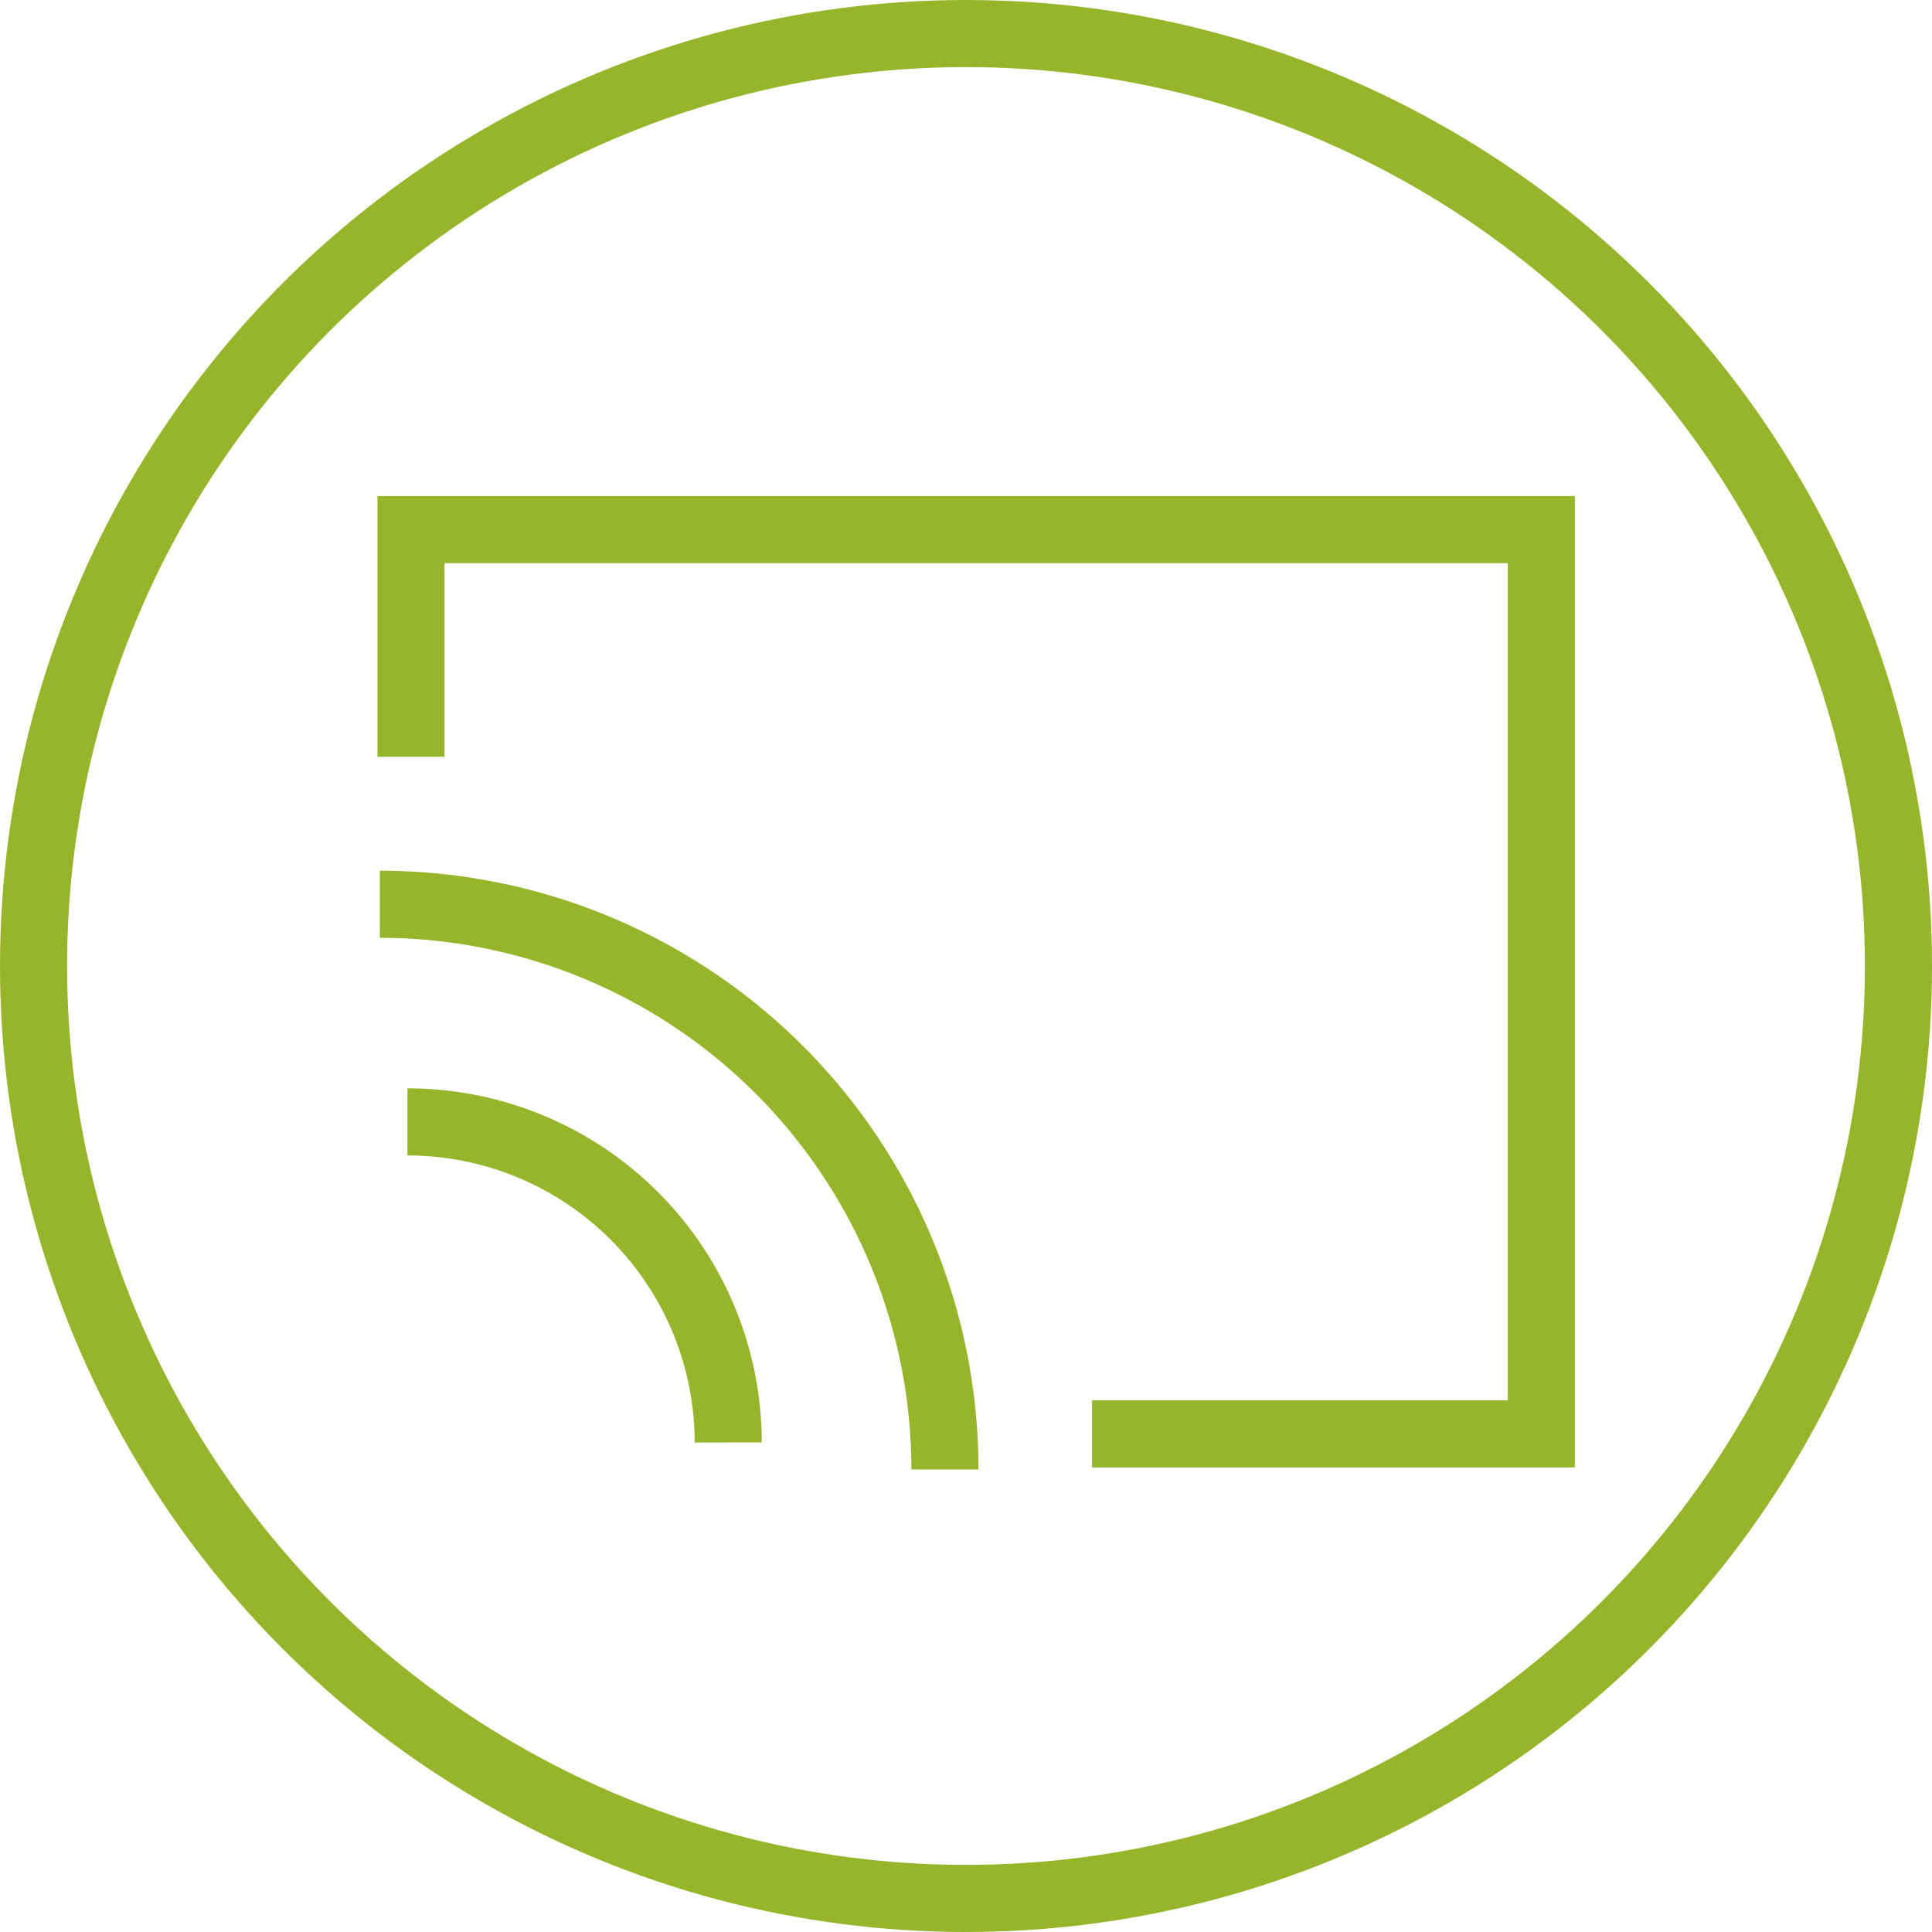 <svg xmlns="http://www.w3.org/2000/svg" width="115.17" height="115.17" viewBox="0 0 115.17 115.17">
  <g id="Layer_2" data-name="Layer 2" transform="translate(1 1)">
    <g id="Layer_1" data-name="Layer 1" transform="translate(1 1)">
      <circle id="Ellipse_154" data-name="Ellipse 154" cx="55.585" cy="55.585" r="55.585" fill="none" stroke="#96b52b" stroke-miterlimit="10" stroke-width="4"/>
      <path id="Path_6129" data-name="Path 6129" d="M21.24,41.141V27.6H88.62V81.506H61.839" transform="translate(1.261 1.971)" fill="none" stroke="#96b52b" stroke-miterlimit="10" stroke-width="4"/>
      <path id="Path_6130" data-name="Path 6130" d="M53.255,81.386A33.7,33.7,0,0,0,19.57,47.69" transform="translate(1.074 4.215)" fill="none" stroke="#96b52b" stroke-miterlimit="10" stroke-width="4"/>
      <path id="Path_6131" data-name="Path 6131" d="M40.171,78.47A19.121,19.121,0,0,0,21.05,59.36" transform="translate(1.24 5.519)" fill="none" stroke="#96b52b" stroke-miterlimit="10" stroke-width="4"/>
    </g>
  </g>
</svg>
